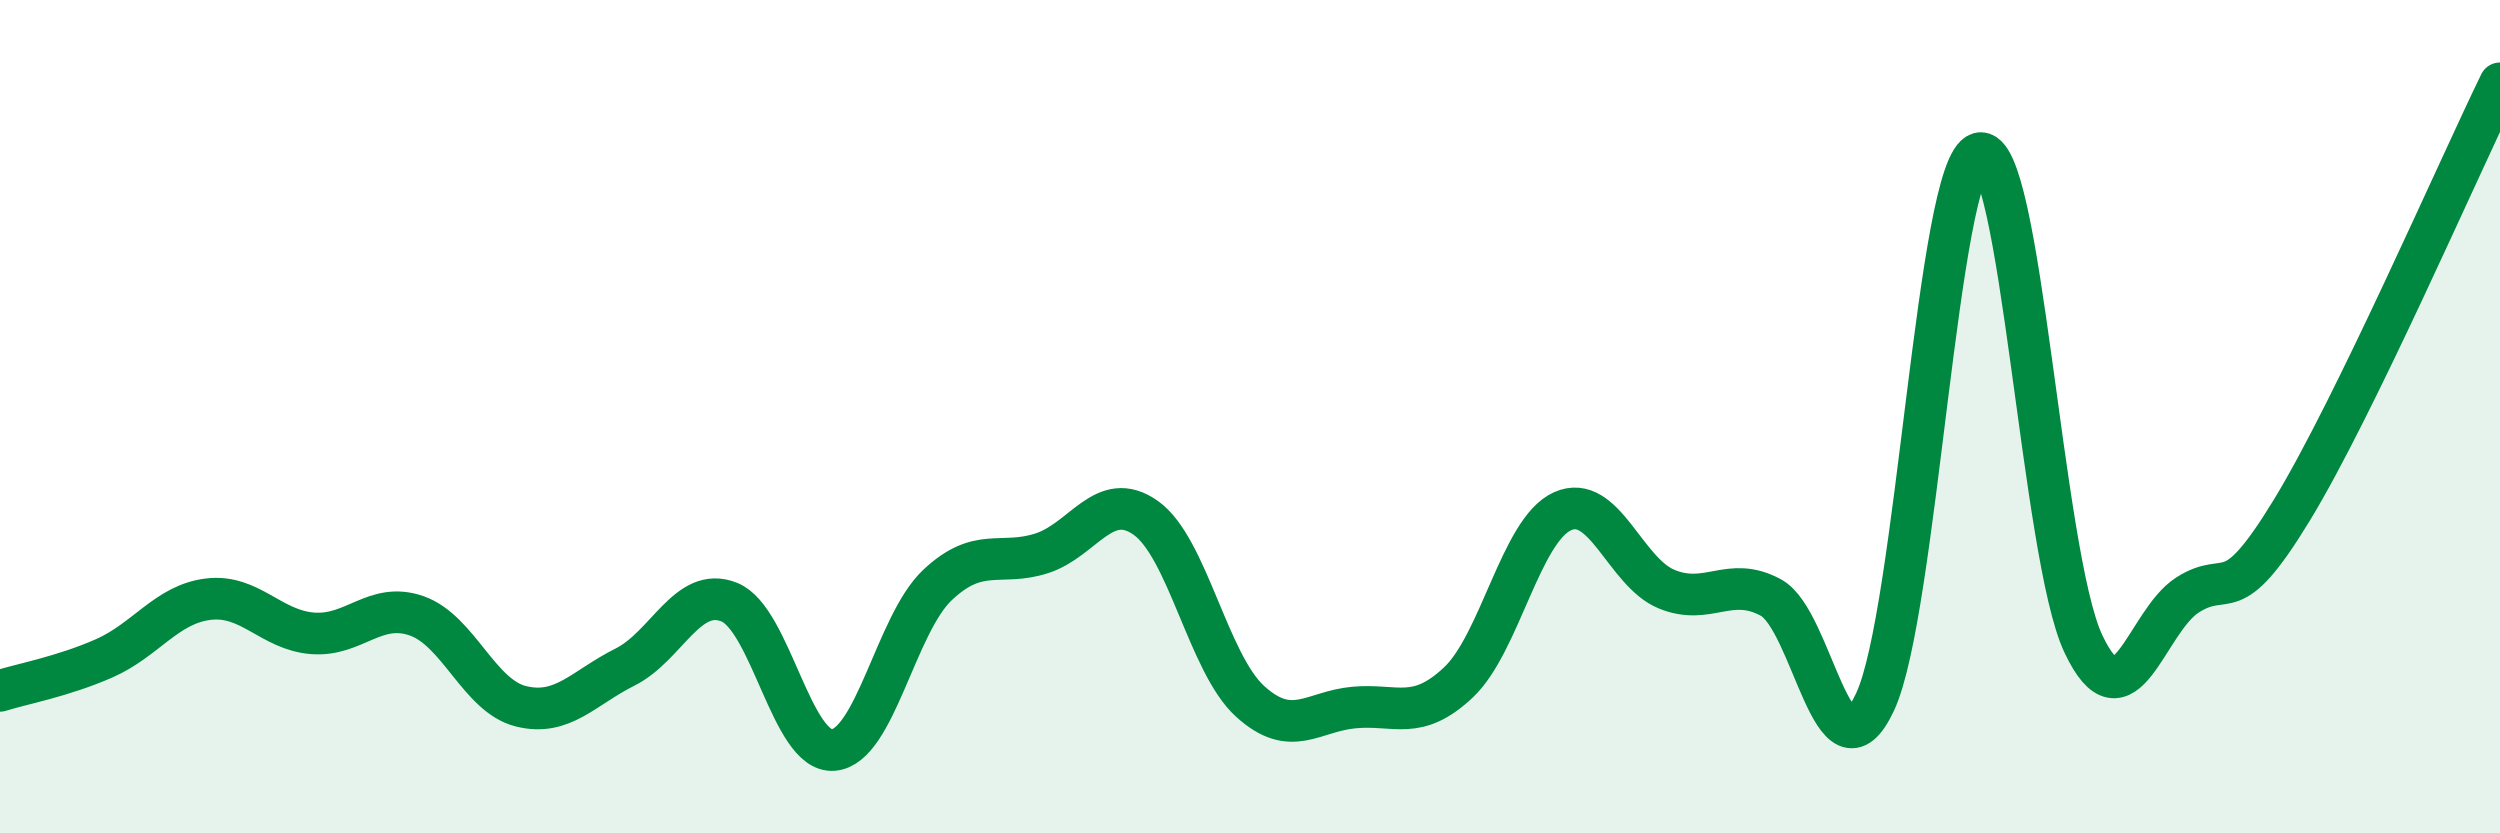 
    <svg width="60" height="20" viewBox="0 0 60 20" xmlns="http://www.w3.org/2000/svg">
      <path
        d="M 0,16.58 C 0.5,16.42 1.5,16.24 2.5,15.8 C 3.5,15.36 4,14.5 5,14.38 C 6,14.26 6.5,15.12 7.5,15.2 C 8.5,15.28 9,14.43 10,14.78 C 11,15.13 11.5,16.7 12.5,16.95 C 13.5,17.2 14,16.51 15,16.01 C 16,15.51 16.5,14.05 17.5,14.45 C 18.5,14.85 19,18.08 20,18 C 21,17.92 21.5,14.98 22.5,14.04 C 23.5,13.1 24,13.6 25,13.28 C 26,12.96 26.5,11.72 27.5,12.43 C 28.5,13.14 29,15.92 30,16.83 C 31,17.74 31.5,17.07 32.5,16.98 C 33.5,16.89 34,17.32 35,16.38 C 36,15.44 36.5,12.72 37.5,12.27 C 38.5,11.82 39,13.73 40,14.14 C 41,14.55 41.5,13.8 42.5,14.34 C 43.5,14.88 44,18.98 45,16.85 C 46,14.72 46.5,3.96 47.5,3.68 C 48.5,3.4 49,13.33 50,15.45 C 51,17.57 51.5,14.92 52.5,14.28 C 53.5,13.64 53.5,14.71 55,12.25 C 56.5,9.79 59,4.05 60,2L60 20L0 20Z"
        fill="#008740"
        opacity="0.1"
        stroke-linecap="round"
        stroke-linejoin="round"
      />
      <path
        d="M 0,16.58 C 0.5,16.42 1.5,16.24 2.5,15.8 C 3.5,15.36 4,14.5 5,14.38 C 6,14.26 6.5,15.12 7.5,15.2 C 8.5,15.28 9,14.43 10,14.78 C 11,15.13 11.5,16.7 12.5,16.95 C 13.5,17.2 14,16.51 15,16.01 C 16,15.51 16.5,14.05 17.5,14.45 C 18.5,14.85 19,18.08 20,18 C 21,17.92 21.5,14.98 22.5,14.04 C 23.5,13.1 24,13.6 25,13.28 C 26,12.96 26.5,11.72 27.5,12.43 C 28.5,13.14 29,15.92 30,16.83 C 31,17.74 31.5,17.07 32.5,16.98 C 33.5,16.89 34,17.32 35,16.38 C 36,15.44 36.5,12.72 37.5,12.27 C 38.5,11.82 39,13.73 40,14.14 C 41,14.55 41.5,13.8 42.5,14.34 C 43.5,14.88 44,18.98 45,16.85 C 46,14.72 46.5,3.96 47.5,3.68 C 48.5,3.4 49,13.33 50,15.45 C 51,17.57 51.5,14.92 52.5,14.28 C 53.5,13.64 53.5,14.71 55,12.25 C 56.5,9.79 59,4.05 60,2"
        stroke="#008740"
        stroke-width="1"
        fill="none"
        stroke-linecap="round"
        stroke-linejoin="round"
      />
    </svg>
  